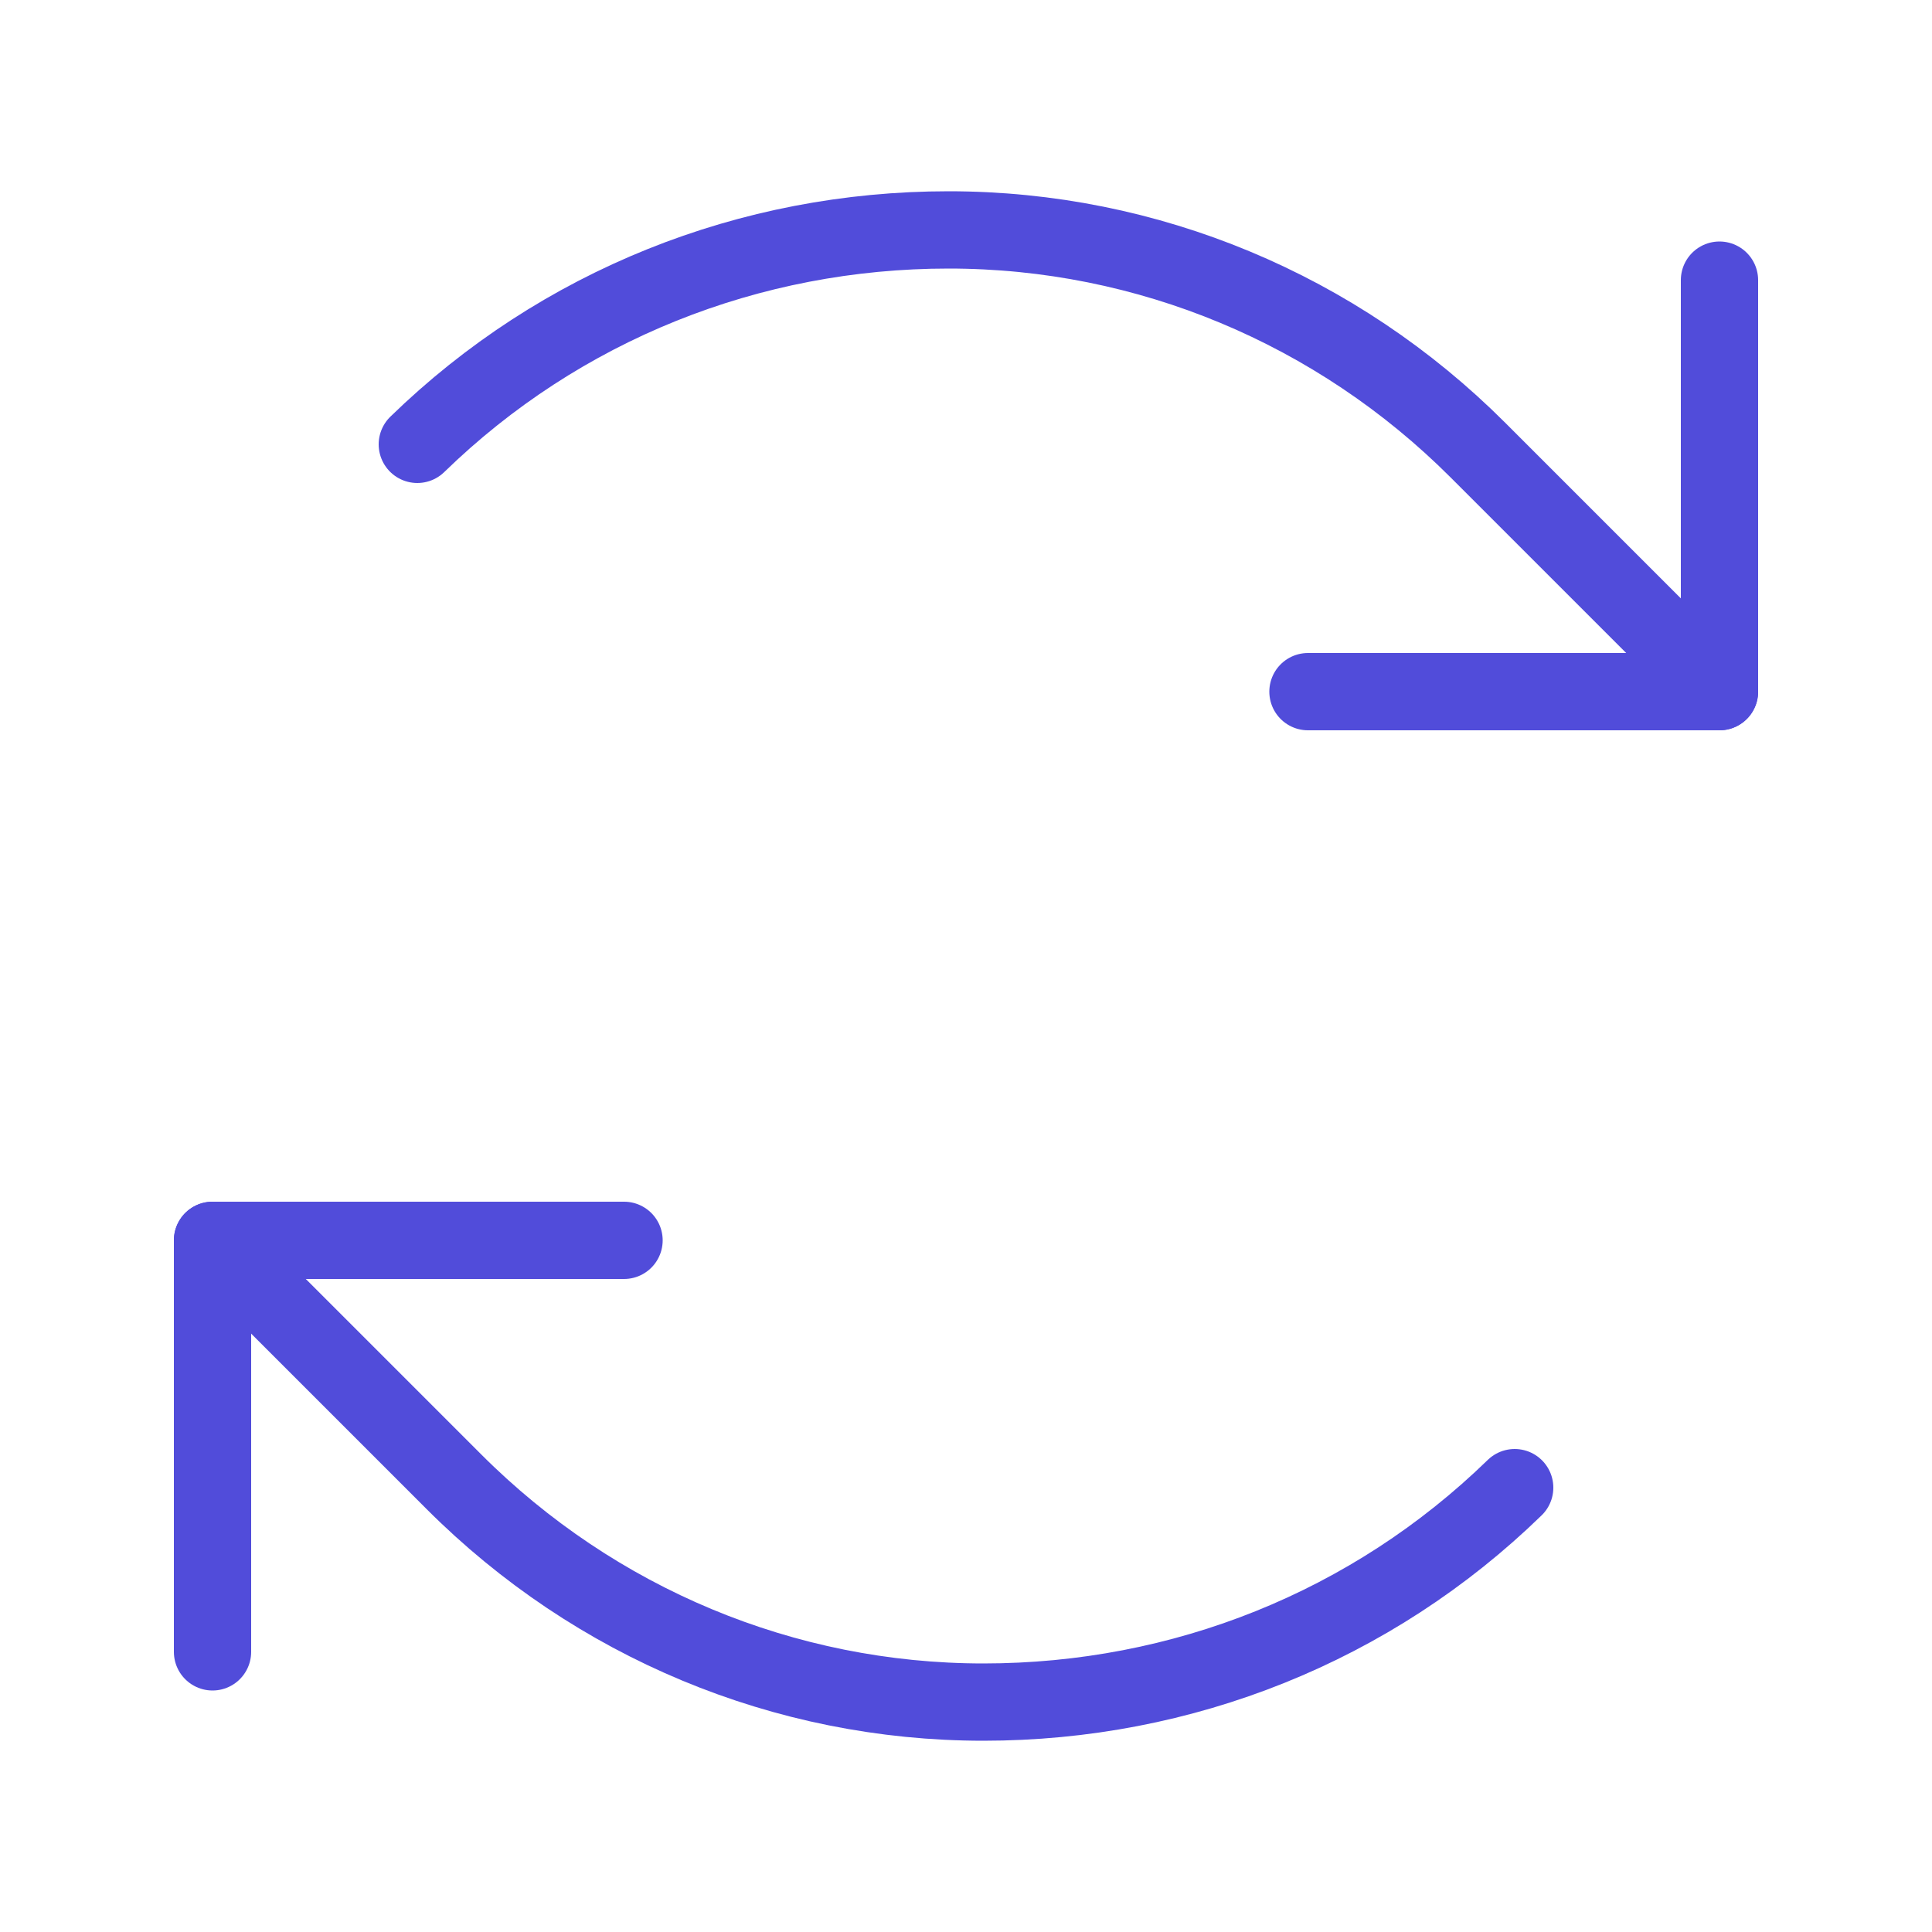 <?xml version="1.0" encoding="UTF-8"?>
<svg id="Layer_1" xmlns="http://www.w3.org/2000/svg" xmlns:xlink="http://www.w3.org/1999/xlink" version="1.1" viewBox="0 0 100 100">
  <!-- Generator: Adobe Illustrator 29.4.0, SVG Export Plug-In . SVG Version: 2.1.0 Build 152)  -->
  <defs>
    <style>
      .st0, .st1 {
        fill: none;
      }

      .st1 {
        stroke: #514cda;
        stroke-linecap: round;
        stroke-linejoin: round;
        stroke-width: 4px;
      }

      .st2 {
        clip-path: url(#clippath);
      }
    </style>
    <clipPath id="clippath">
      <rect class="st0" x="-6.7" y="-6.7" width="113.5" height="113.5"/>
    </clipPath>
  </defs>
  <g class="st2">
    <g>
      <path class="st1" d="M67.7,35.8h21.3V14.5"/>
      <path class="st1" d="M89,35.8l-12.5-12.5c-7.3-7.3-17.1-11.4-27.4-11.4-10.3,0-20.1,3.9-27.5,11.1"/>
      <path class="st1" d="M32.3,64.2H11v21.3"/>
      <path class="st1" d="M11,64.2l12.5,12.5c7.3,7.3,17.1,11.4,27.4,11.4,10.3,0,20.1-3.9,27.5-11.1"/>
    </g>
  </g>
</svg>